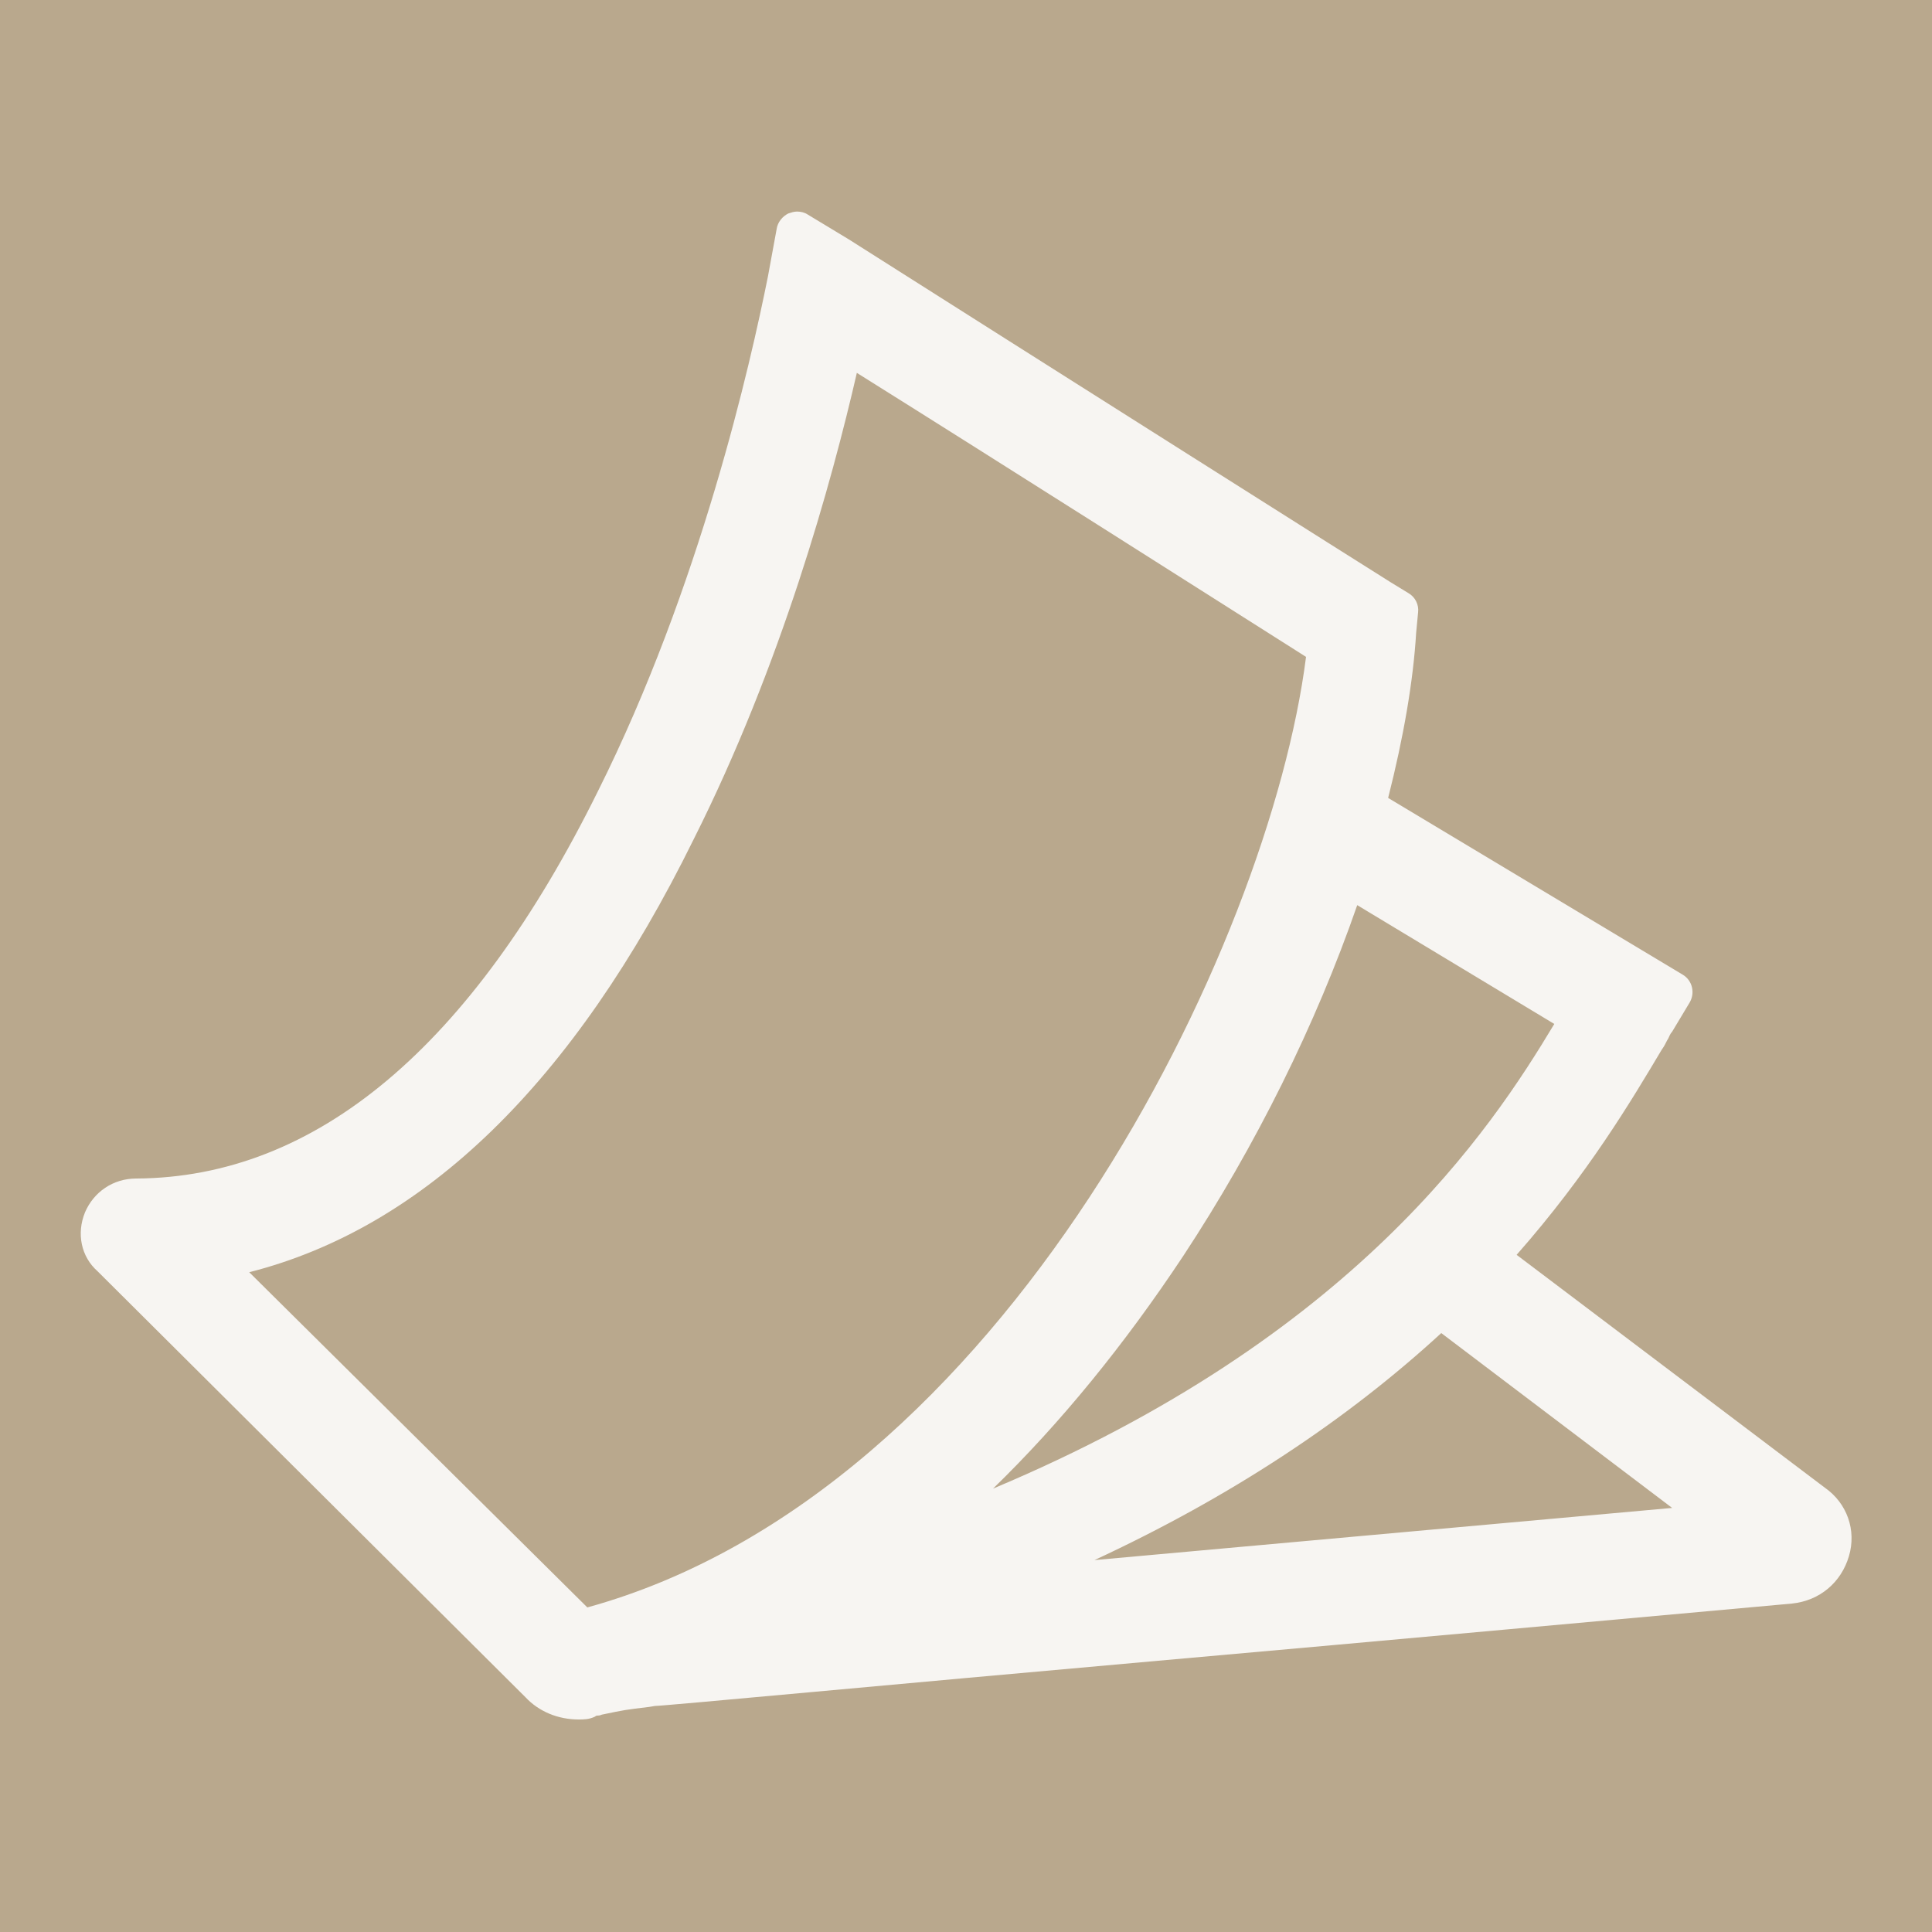 <?xml version="1.0" encoding="utf-8"?>
<!-- Generator: Adobe Illustrator 28.0.0, SVG Export Plug-In . SVG Version: 6.00 Build 0)  -->
<svg version="1.1" id="Layer_1" xmlns="http://www.w3.org/2000/svg" xmlns:xlink="http://www.w3.org/1999/xlink" x="0px" y="0px"
	 viewBox="0 0 200 200" style="enable-background:new 0 0 200 200;" xml:space="preserve">
<style type="text/css">
	.st0{fill:#B9A88D;}
	.st1{fill:#F7F5F2;}
</style>
<rect class="st0" width="200" height="200"/>
<path class="st1" d="M59.9,178c-2.1,0-4.1-0.8-5.5-2.3l-44.3-44.1c-1.7-1.5-2.2-3.9-1.3-6.1c0.9-2.1,2.9-3.5,5.3-3.5
	c18.6-0.1,34.7-13.6,47.8-40.1c10.6-21.2,15.8-44.3,17.6-53.3l0.9-4.9c0.1-0.7,0.6-1.3,1.2-1.6c0.3-0.1,0.6-0.2,0.9-0.2
	c0.4,0,0.8,0.1,1.1,0.3l4.3,2.6c18.9,12,54.8,34.7,56.1,35.5c0,0,1.8,1.1,1.8,1.1c0.7,0.4,1.1,1.2,1,2l-0.2,2.1
	c-0.3,5-1.3,10.8-2.9,17.1l30.5,18.3c1,0.6,1.3,1.9,0.7,2.9c0,0-1.8,3-1.8,3c-0.2,0.2-0.3,0.5-0.4,0.7c-0.2,0.3-0.3,0.6-0.5,0.9
	l-0.2,0.3c-3.1,5.2-7.6,12.8-15,21.2l31.9,24.1c2.3,1.6,3.3,4.4,2.5,7.1c-0.8,2.7-3,4.6-5.9,4.9c-14.4,1.3-41.7,3.8-66.5,6
	c-25.9,2.3-50.3,4.6-51.2,4.6l-0.6,0.1c-2.5,0.3-2.5,0.3-4.9,0.8c-0.2,0.1-0.4,0.1-0.5,0.1c-0.1,0-0.2,0.1-0.2,0.1
	C61,178,60.4,178,59.9,178z M60.8,166.4c43.2-11.9,70.6-68.5,74.4-98.4l-1.1-0.7c-9-5.7-30.7-19.5-45.4-28.7
	c-2.6,11.3-7.8,30.2-16.9,48.3c-12.4,25.2-27.9,40.2-46,44.8L60.8,166.4z M149.2,138c-9.9,9.1-21.9,17-35.9,23.5
	c22-2,46.6-4.2,59.8-5.4L149.2,138z M140.5,93.7c-4.3,12.4-10.5,24.9-18,36.3c-6.1,9.2-12.7,17.3-19.7,24.1
	c37.4-15.7,51.5-37.1,58.1-48.1L140.5,93.7z"/>
</svg>
